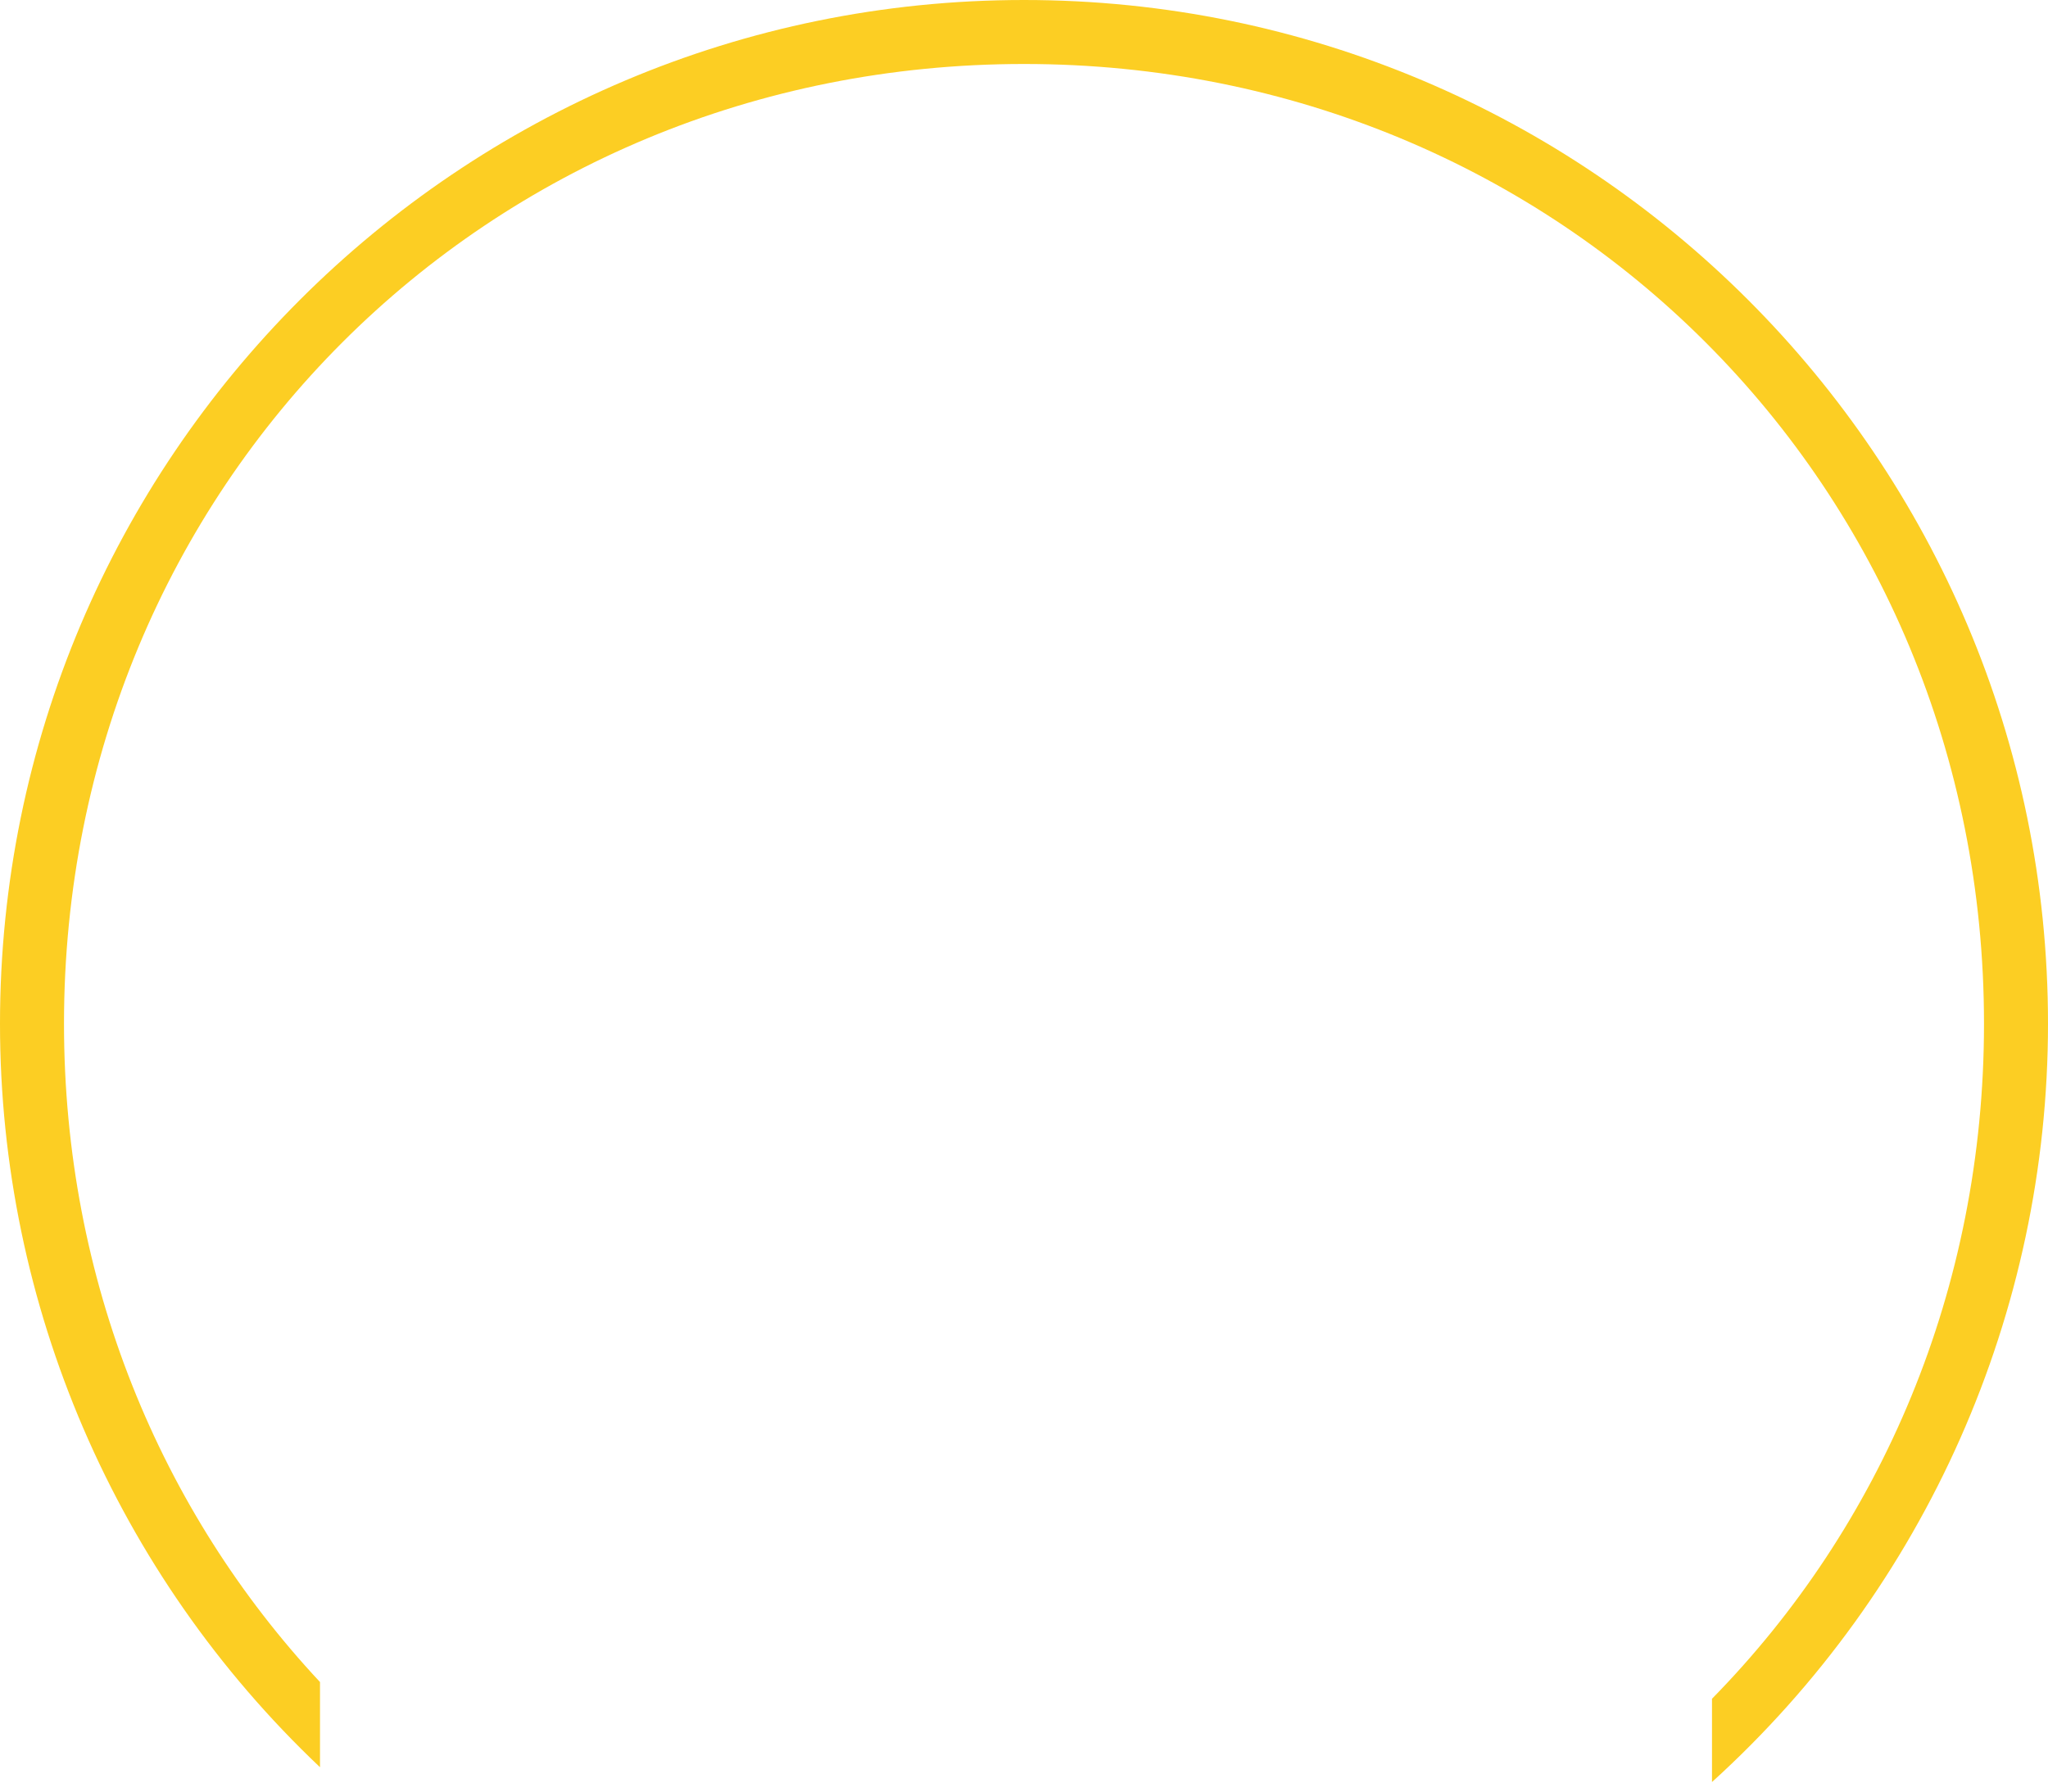 ﻿<?xml version="1.0" encoding="utf-8"?>
<svg version="1.1" xmlns:xlink="http://www.w3.org/1999/xlink" width="128px" height="112px" xmlns="http://www.w3.org/2000/svg">
  <g transform="matrix(1 0 0 1 -1685 -876 )">
    <path d="M 4 64  C 4 80.061  10.032 94.478  20 105.151  L 20 110.476  C 7.241 98.397  0 81.592  0 64  C 0 28.654  28.654 0  64 0  C 99.346 0  128 28.654  128 64  C 128 82.06  120.37 99.274  107 111.402  L 107 106.196  C 117.563 95.428  124 80.592  124 64  C 124 30.4  97.6 4  64 4  C 30.4 4  4 30.4  4 64  Z " fill-rule="nonzero" fill="#fcce23" stroke="none" transform="matrix(1 0 0 1 1685 876 )" />
  </g>
</svg>